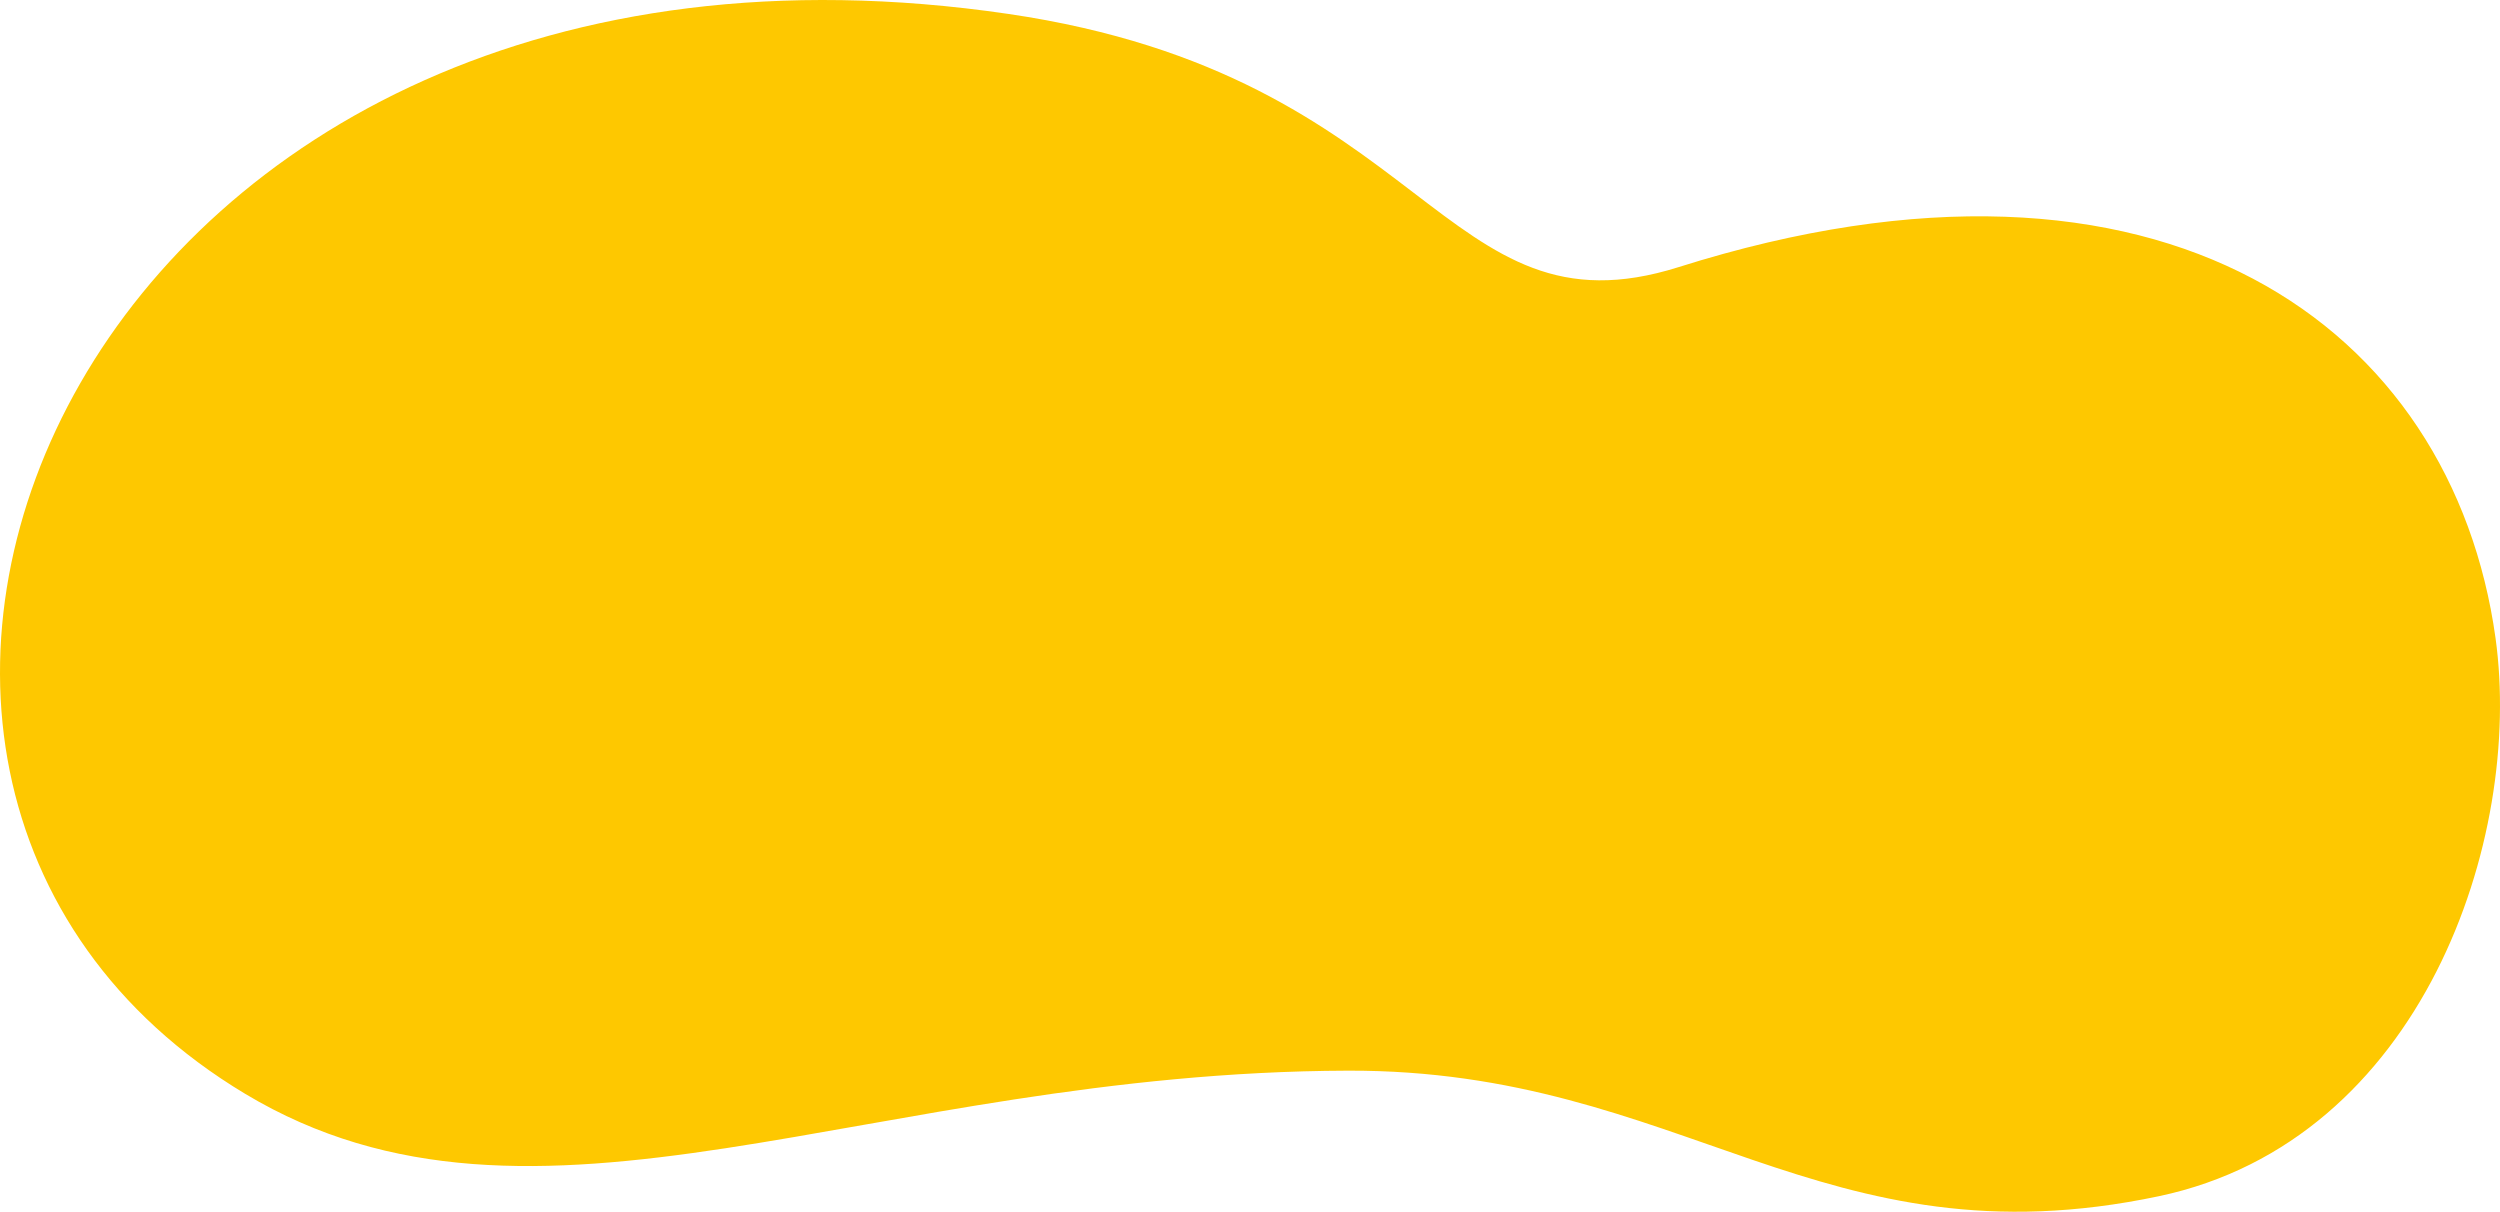 <svg xmlns="http://www.w3.org/2000/svg" viewBox="0 0 926.39 449.03"><defs><style>.cls-1{fill:#fec800;fill-rule:evenodd;}</style></defs><g id="レイヤー_2" data-name="レイヤー 2"><g id="レイヤー_1-2" data-name="レイヤー 1"><path class="cls-1" d="M499.41,396.74c124.26-.41,175.37,73,300.63,46.51,97.55-20.65,135-132.4,124.7-206.78-16-115.22-123-194.24-302.69-137.5-88.21,27.84-91.94-70.79-248.33-93.8C31.08-45.24-106.49,286.86,90.86,405.33,198.49,469.94,321.81,397.32,499.41,396.74Z"/></g></g></svg>
